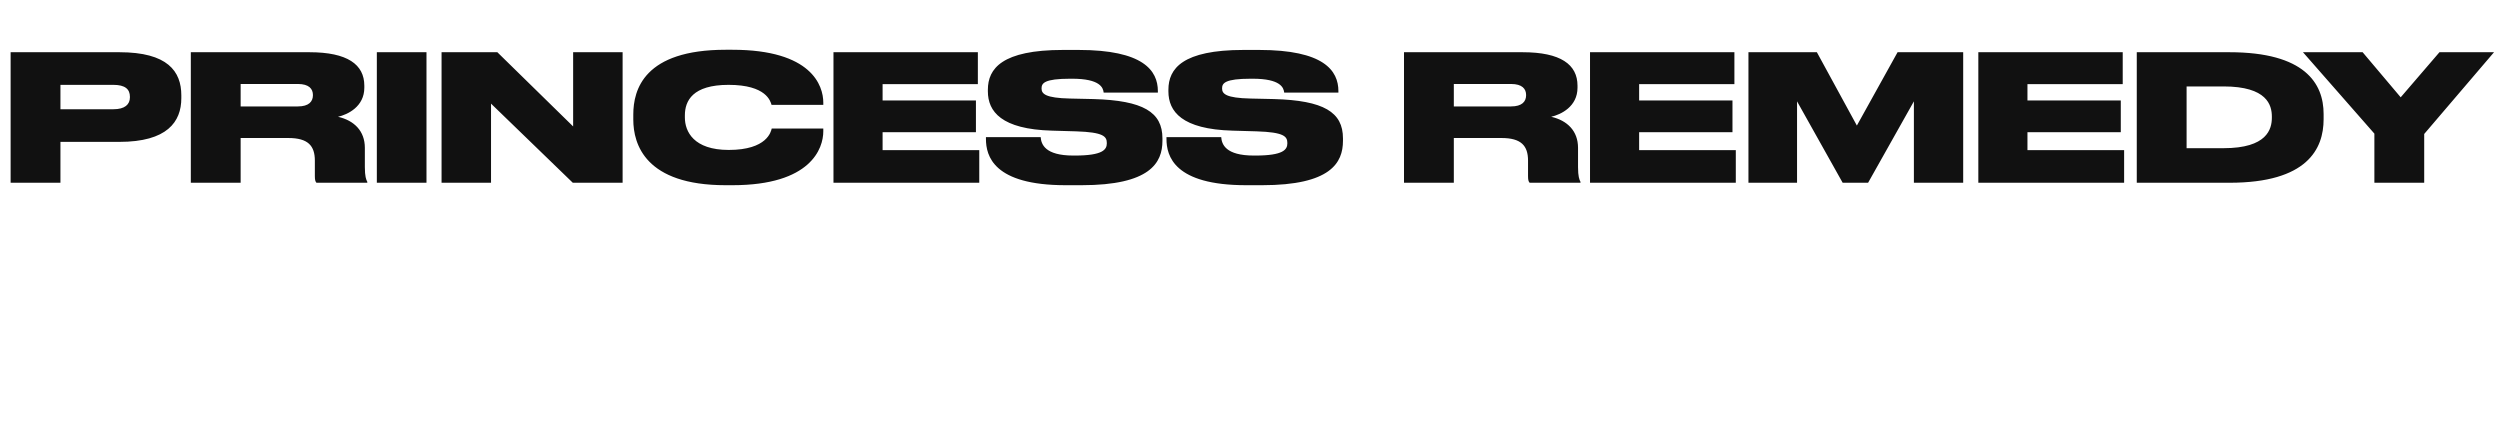 <?xml version="1.0" encoding="UTF-8"?> <svg xmlns="http://www.w3.org/2000/svg" width="342" height="60" viewBox="0 0 342 60" fill="none"><path d="M16.333 19.408H8.269V25H1.453V7.144H16.333C22.933 7.144 24.805 9.76 24.805 13.048V13.432C24.805 16.672 22.861 19.408 16.333 19.408ZM8.269 11.608V14.944H15.517C17.077 14.944 17.773 14.296 17.773 13.312V13.24C17.773 12.208 17.125 11.608 15.517 11.608H8.269ZM32.92 11.488V14.56H40.744C42.256 14.56 42.808 13.888 42.808 13.024V13C42.808 12.16 42.28 11.488 40.744 11.488H32.92ZM32.92 18.88V25H26.104V7.144H42.328C47.536 7.144 49.84 8.824 49.84 11.728V11.992C49.84 14.584 47.584 15.664 46.24 15.976C48.448 16.48 49.912 17.92 49.912 20.224V22.864C49.912 24.112 50.08 24.568 50.248 24.88V25H43.288C43.12 24.808 43.072 24.568 43.072 24.064V21.976C43.072 19.936 42.136 18.88 39.448 18.88H32.92ZM58.343 7.144V25H51.551V7.144H58.343ZM60.405 7.144H68.037L78.405 17.296V7.144H85.173V25H78.357L67.173 14.176V25H60.405V7.144ZM100.195 25.336H99.259C88.291 25.336 86.635 19.744 86.635 16.36V15.664C86.635 12.256 88.123 6.808 99.259 6.808H100.195C111.043 6.808 112.627 11.728 112.627 14.032V14.344H105.547C105.403 13.864 104.851 11.608 99.667 11.608C94.747 11.608 93.691 13.792 93.691 15.784V16.072C93.691 17.992 94.891 20.512 99.691 20.512C104.947 20.512 105.475 17.992 105.571 17.584H112.627V17.968C112.627 20.296 110.947 25.336 100.195 25.336ZM114.019 7.144H133.771V11.512H120.739V13.744H133.507V18.088H120.739V20.536H133.963V25H114.019V7.144ZM147.957 25.336H145.773C135.909 25.336 134.877 21.328 134.877 19V18.76H142.365C142.437 19.72 142.941 21.28 146.829 21.28H147.045C150.861 21.28 151.413 20.464 151.413 19.6V19.576C151.413 18.664 150.957 18.088 147.213 17.968L143.901 17.872C136.989 17.68 135.141 15.256 135.141 12.496V12.28C135.141 9.376 137.085 6.832 145.413 6.832H147.549C156.381 6.832 158.397 9.64 158.397 12.472V12.664H150.981C150.909 12.016 150.525 10.768 146.661 10.768H146.421C142.845 10.768 142.485 11.392 142.485 12.088V12.112C142.485 12.832 143.013 13.408 146.373 13.48L149.589 13.552C156.381 13.744 159.021 15.328 159.021 18.928V19.264C159.021 22.264 157.341 25.336 147.957 25.336ZM172.654 25.336H170.47C160.606 25.336 159.574 21.328 159.574 19V18.76H167.062C167.134 19.72 167.638 21.28 171.526 21.28H171.742C175.558 21.28 176.11 20.464 176.11 19.6V19.576C176.11 18.664 175.654 18.088 171.91 17.968L168.598 17.872C161.686 17.68 159.838 15.256 159.838 12.496V12.28C159.838 9.376 161.782 6.832 170.11 6.832H172.246C181.078 6.832 183.094 9.64 183.094 12.472V12.664H175.678C175.606 12.016 175.222 10.768 171.358 10.768H171.118C167.542 10.768 167.182 11.392 167.182 12.088V12.112C167.182 12.832 167.71 13.408 171.07 13.48L174.286 13.552C181.078 13.744 183.718 15.328 183.718 18.928V19.264C183.718 22.264 182.038 25.336 172.654 25.336ZM198.883 11.488V14.56H206.707C208.219 14.56 208.771 13.888 208.771 13.024V13C208.771 12.16 208.243 11.488 206.707 11.488H198.883ZM198.883 18.88V25H192.067V7.144H208.291C213.499 7.144 215.803 8.824 215.803 11.728V11.992C215.803 14.584 213.547 15.664 212.203 15.976C214.411 16.48 215.875 17.92 215.875 20.224V22.864C215.875 24.112 216.043 24.568 216.211 24.88V25H209.251C209.083 24.808 209.035 24.568 209.035 24.064V21.976C209.035 19.936 208.099 18.88 205.411 18.88H198.883ZM217.514 7.144H237.266V11.512H224.234V13.744H237.002V18.088H224.234V20.536H237.458V25H217.514V7.144ZM239.188 25V7.144H248.548L254.02 17.176L259.588 7.144H268.564V25H261.82V13.864L255.556 25H252.076L245.836 13.864V25H239.188ZM270.636 7.144H290.388V11.512H277.356V13.744H290.124V18.088H277.356V20.536H290.58V25H270.636V7.144ZM292.31 25V7.144H304.982C315.278 7.144 317.87 11.392 317.87 15.592V16.312C317.87 20.368 315.638 25 305.006 25H292.31ZM299.126 11.824V20.272H304.19C310.142 20.272 310.79 17.656 310.79 16.096V15.952C310.79 14.392 310.142 11.824 304.19 11.824H299.126ZM324.815 25V18.28L315.047 7.144H323.207L328.415 13.312L333.719 7.144H341.183L331.631 18.328V25H324.815Z" fill="#111111"></path></svg> 